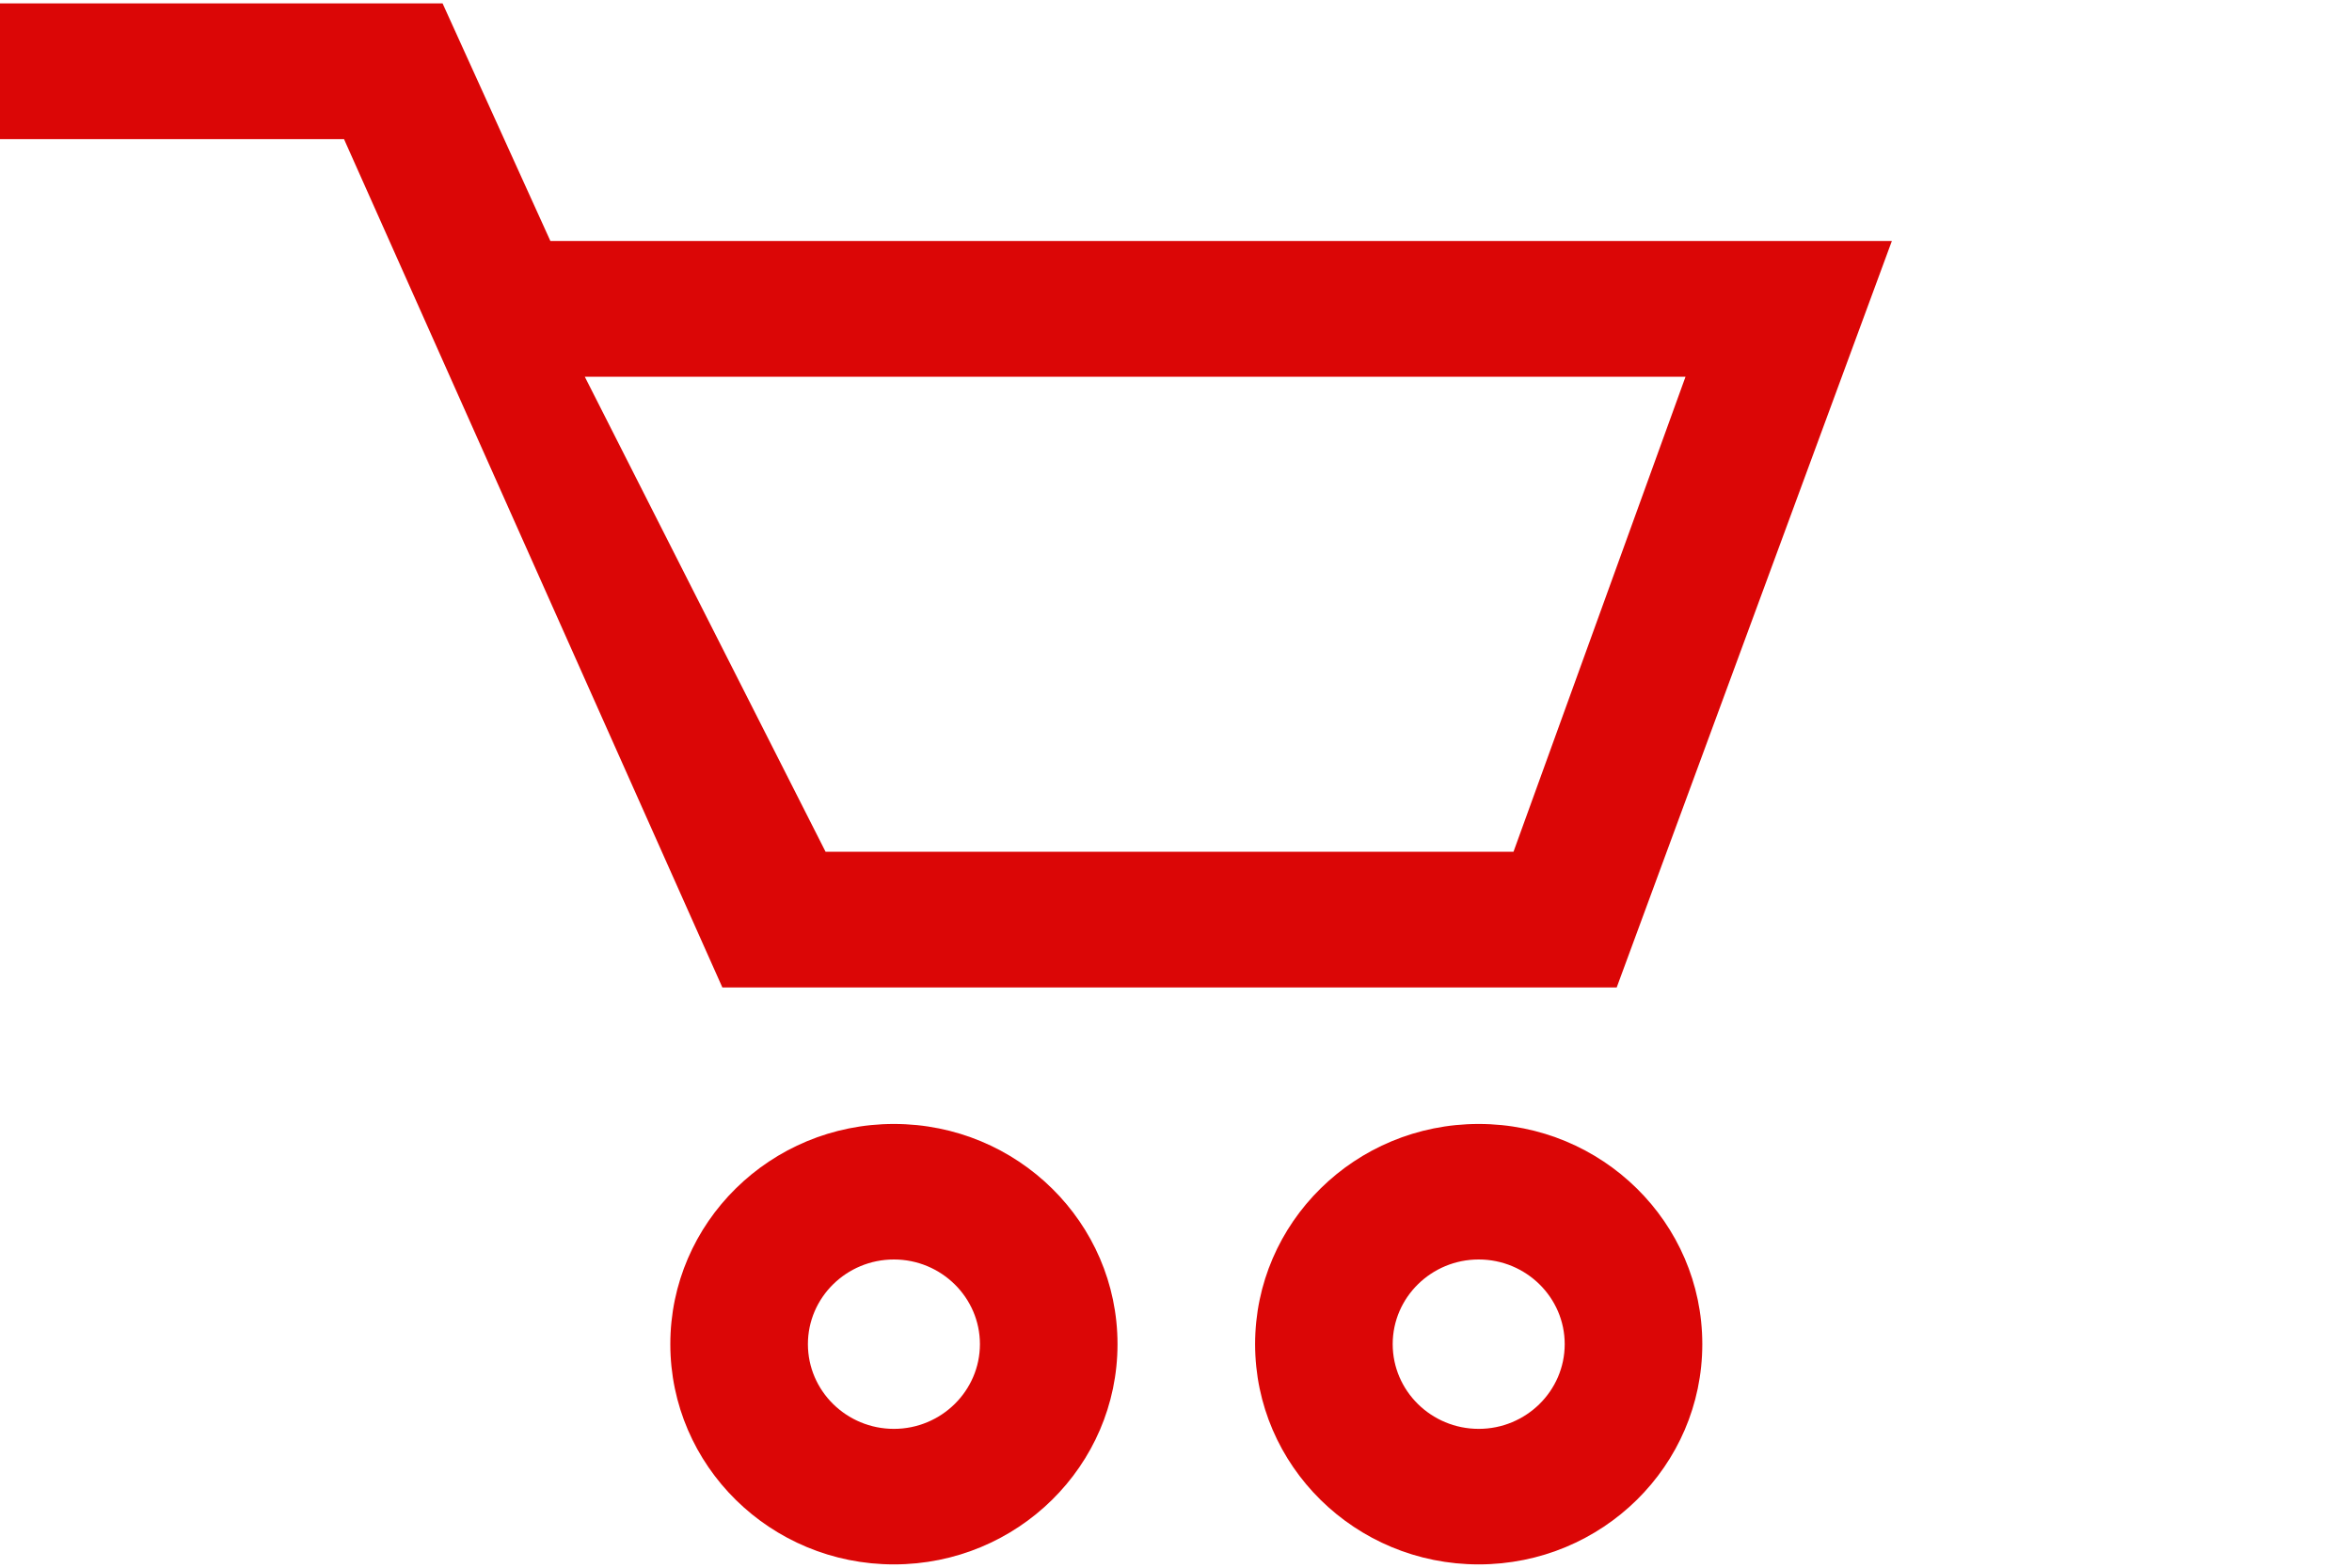 <svg width="30" height="20" viewBox="0 0 30 20" fill="none" xmlns="http://www.w3.org/2000/svg">
<path d="M20.621 12.598L24.131 3.074H7.02L5.645 0.043H0V1.775H4.388L9.214 12.598H20.621ZM21.499 4.806L19.305 10.866H10.53L7.459 4.806H21.499V4.806ZM11.402 14.339C9.827 14.339 8.55 15.597 8.55 17.148C8.55 18.7 9.827 19.958 11.402 19.958C12.977 19.958 14.254 18.7 14.254 17.148C14.254 15.597 12.977 14.339 11.402 14.339ZM11.402 18.229C10.797 18.229 10.305 17.744 10.305 17.148C10.305 16.553 10.797 16.068 11.402 16.068C12.006 16.068 12.499 16.553 12.499 17.148C12.499 17.744 12.006 18.229 11.402 18.229ZM18.861 14.339C17.286 14.339 16.009 15.597 16.009 17.148C16.009 18.7 17.286 19.958 18.861 19.958C20.436 19.958 21.713 18.7 21.713 17.148C21.713 15.597 20.436 14.339 18.861 14.339ZM18.861 18.229C18.256 18.229 17.764 17.744 17.764 17.148C17.764 16.553 18.256 16.068 18.861 16.068C19.466 16.068 19.958 16.553 19.958 17.148C19.958 17.744 19.466 18.229 18.861 18.229Z" fill="#DB0606"/>
</svg>
